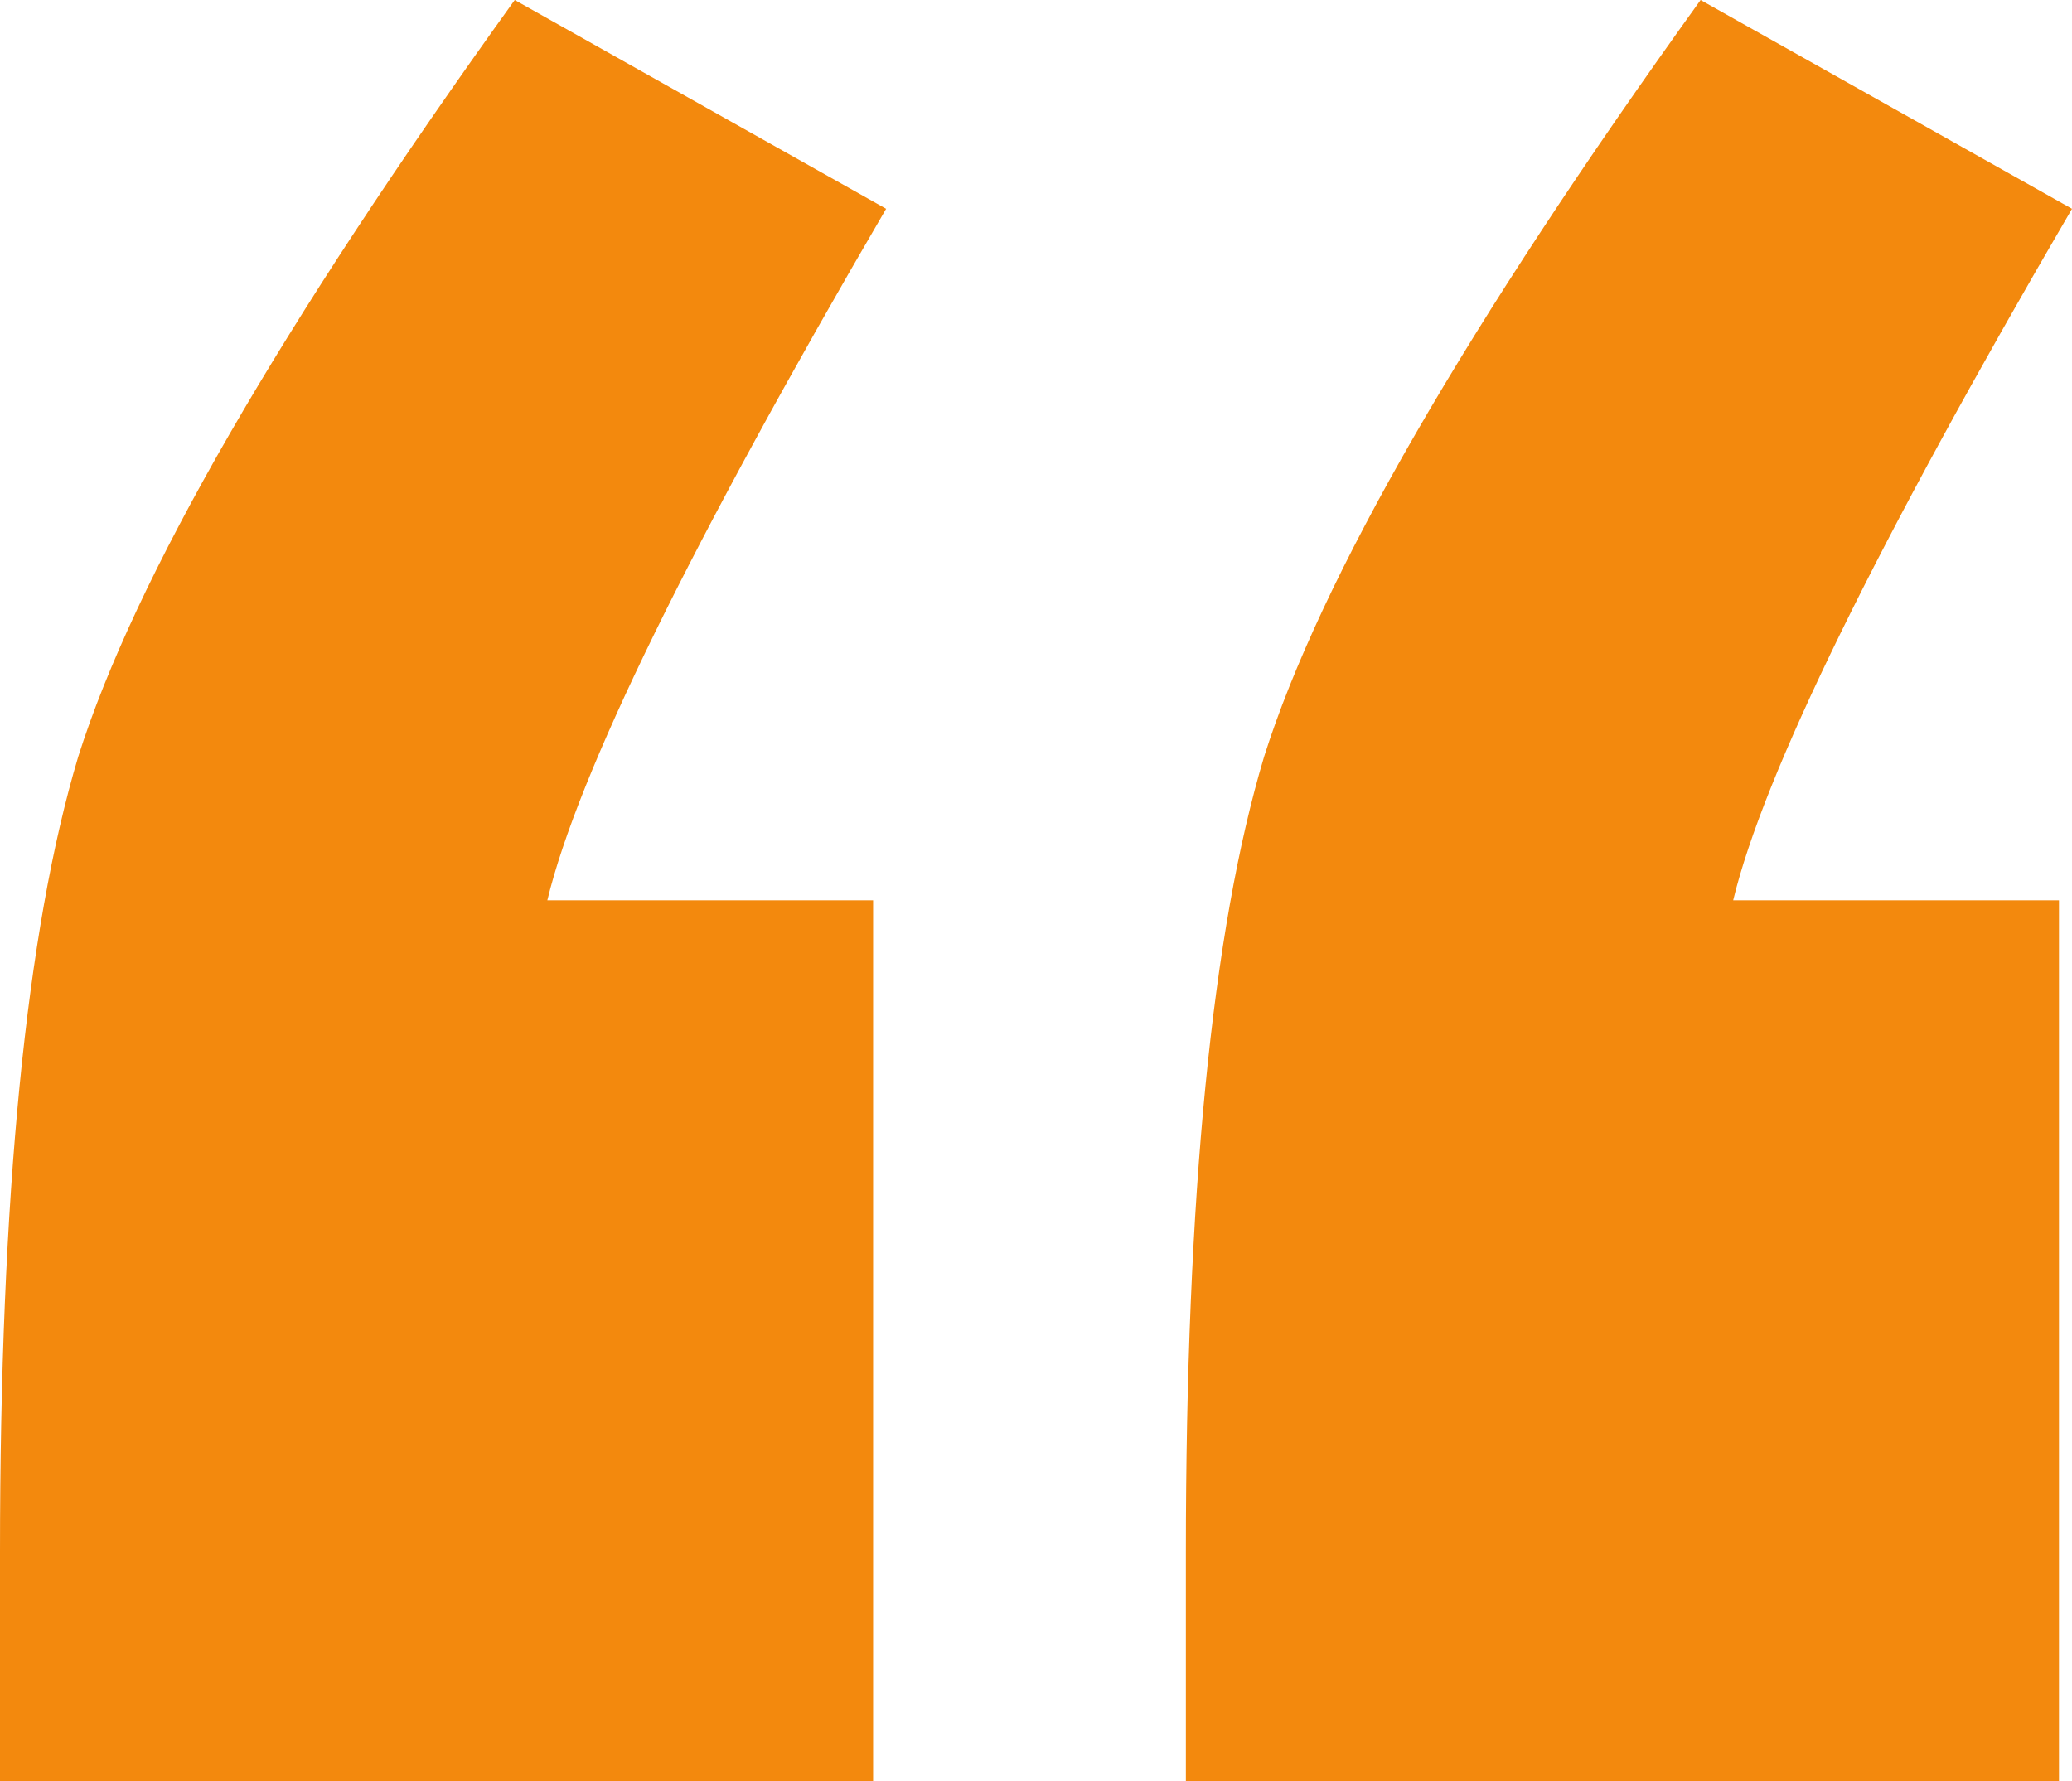 <svg width="57" height="49" viewBox="0 0 57 49" fill="none" xmlns="http://www.w3.org/2000/svg">
<path id="&#226;&#128;&#156;" d="M24.019 24.769V49H0V42.718C0 32.906 0.717 25.607 2.151 20.82C3.704 15.915 7.708 8.974 14.16 0L24.377 5.744C19 14.957 15.893 21.299 15.057 24.769H24.019ZM56.642 24.769V49H32.623V42.718C32.623 32.906 33.34 25.607 34.774 20.82C36.327 15.915 40.33 8.974 46.783 0L57 5.744C51.623 14.957 48.516 21.299 47.679 24.769H56.642Z" fill="#F3890D"/>
</svg>

